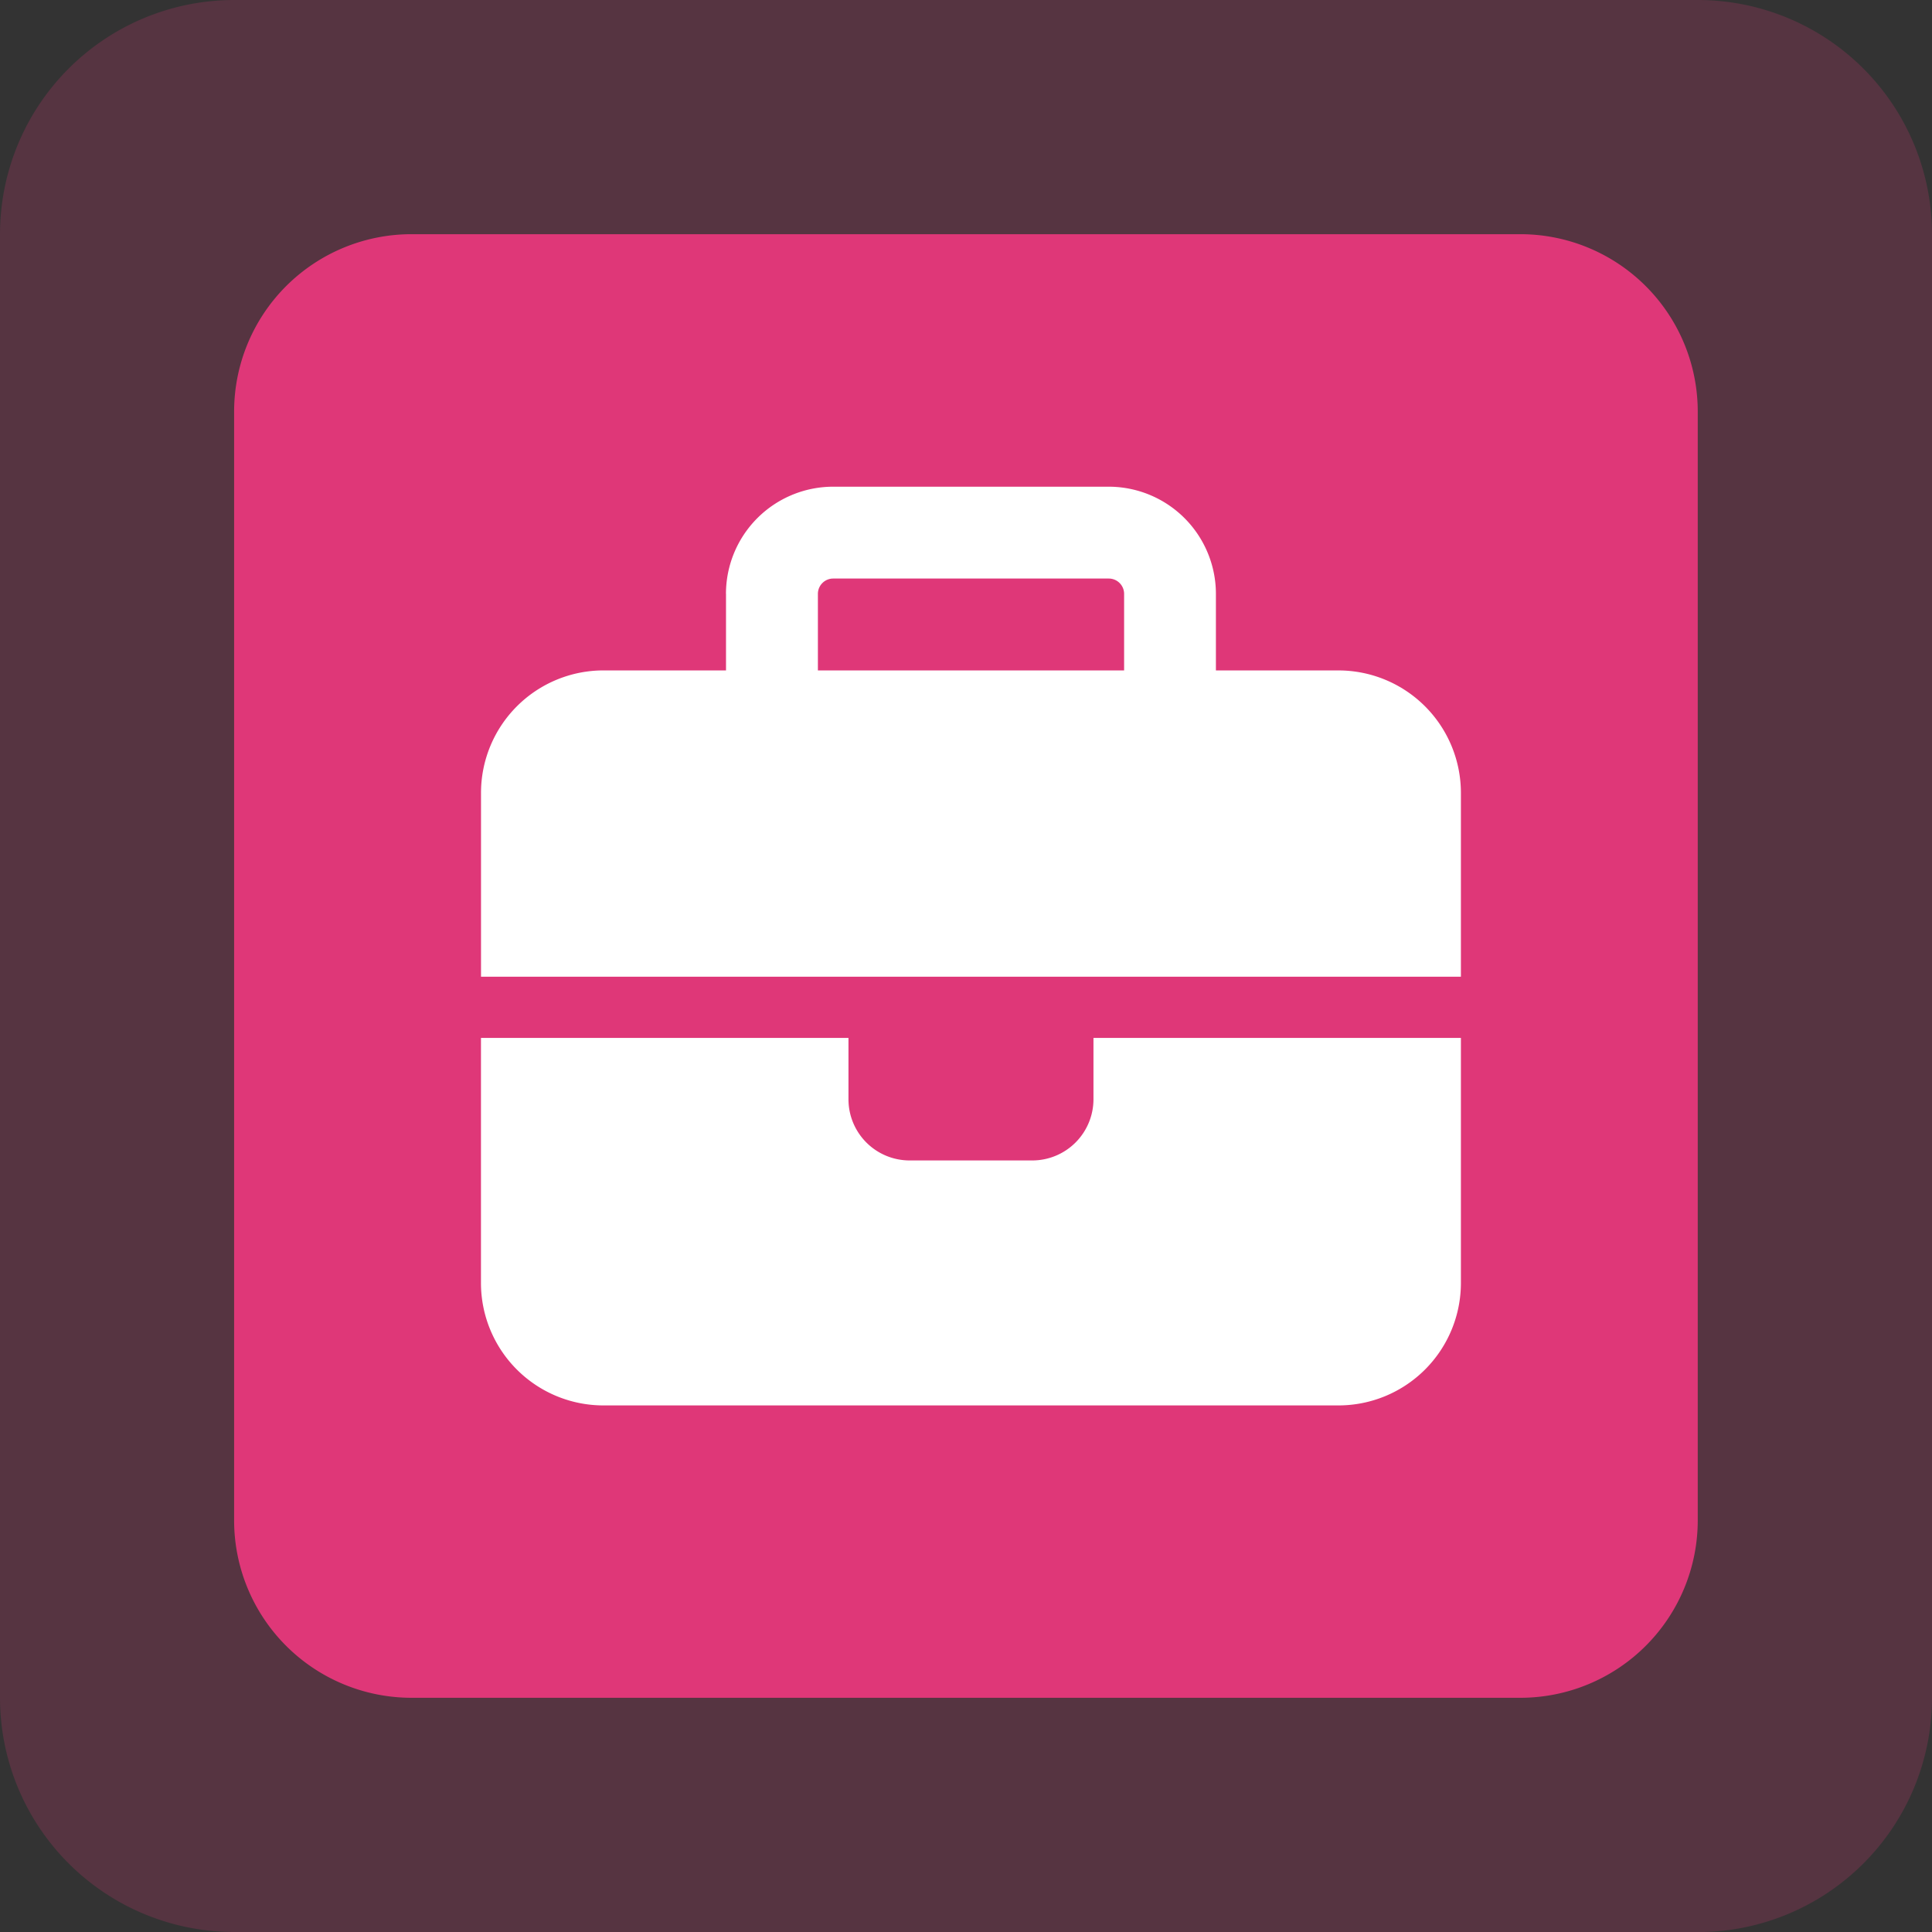<svg xmlns="http://www.w3.org/2000/svg" xmlns:xlink="http://www.w3.org/1999/xlink" width="84.544" height="84.544" viewBox="0 0 84.544 84.544">
  <rect x="0" y="0" width="84.544" height="84.544" fill="#333333" stroke="none"/>
  <defs>
    <clipPath id="clip-path">
      <rect id="Rectangle_122" data-name="Rectangle 122" width="84.544" height="84.543" fill="none"/>
    </clipPath>
  </defs>
  <g id="Groupe_370" data-name="Groupe 370" transform="translate(-1224.912 -806)">
    <g id="Groupe_361" data-name="Groupe 361" transform="translate(1224.912 806)" opacity="0.2">
      <g id="Groupe_281" data-name="Groupe 281">
        <g id="Groupe_280" data-name="Groupe 280" clip-path="url(#clip-path)">
          <path id="Tracé_126" data-name="Tracé 126" d="M403.167,84.544H339.12A10.25,10.25,0,0,1,328.871,74.3V10.248A10.25,10.25,0,0,1,339.12,0h64.047a10.249,10.249,0,0,1,10.248,10.248V74.3a10.249,10.249,0,0,1-10.248,10.248" transform="translate(-328.871)" fill="#df3778"/>
        </g>
      </g>
    </g>
    <path id="Tracé_170" data-name="Tracé 170" d="M395.4,74.295h-48.52a7.765,7.765,0,0,1-7.764-7.764V18.011a7.764,7.764,0,0,1,7.764-7.763H395.4a7.764,7.764,0,0,1,7.764,7.763v48.52a7.765,7.765,0,0,1-7.764,7.764" transform="translate(896.041 806)" fill="#df3778"/>
    <path id="Tracé_171" data-name="Tracé 171" d="M365.33,25.317h12.062a.671.671,0,0,1,.67.67v3.35h-13.4v-3.35a.671.671,0,0,1,.67-.67m-4.691.67v3.35h-5.361a5.361,5.361,0,0,0-5.36,5.362V42.74H392.8V34.7a5.361,5.361,0,0,0-5.361-5.362h-5.36v-3.35a4.693,4.693,0,0,0-4.69-4.69H365.33a4.692,4.692,0,0,0-4.691,4.69M392.8,45.419H376.721V48.1a2.68,2.68,0,0,1-2.676,2.681H368.68A2.677,2.677,0,0,1,366,48.1V45.419H349.918V56.14a5.36,5.36,0,0,0,5.36,5.361h32.164A5.36,5.36,0,0,0,392.8,56.14Z" transform="translate(896.041 806)" fill="#fff"/>
  </g>
</svg>
